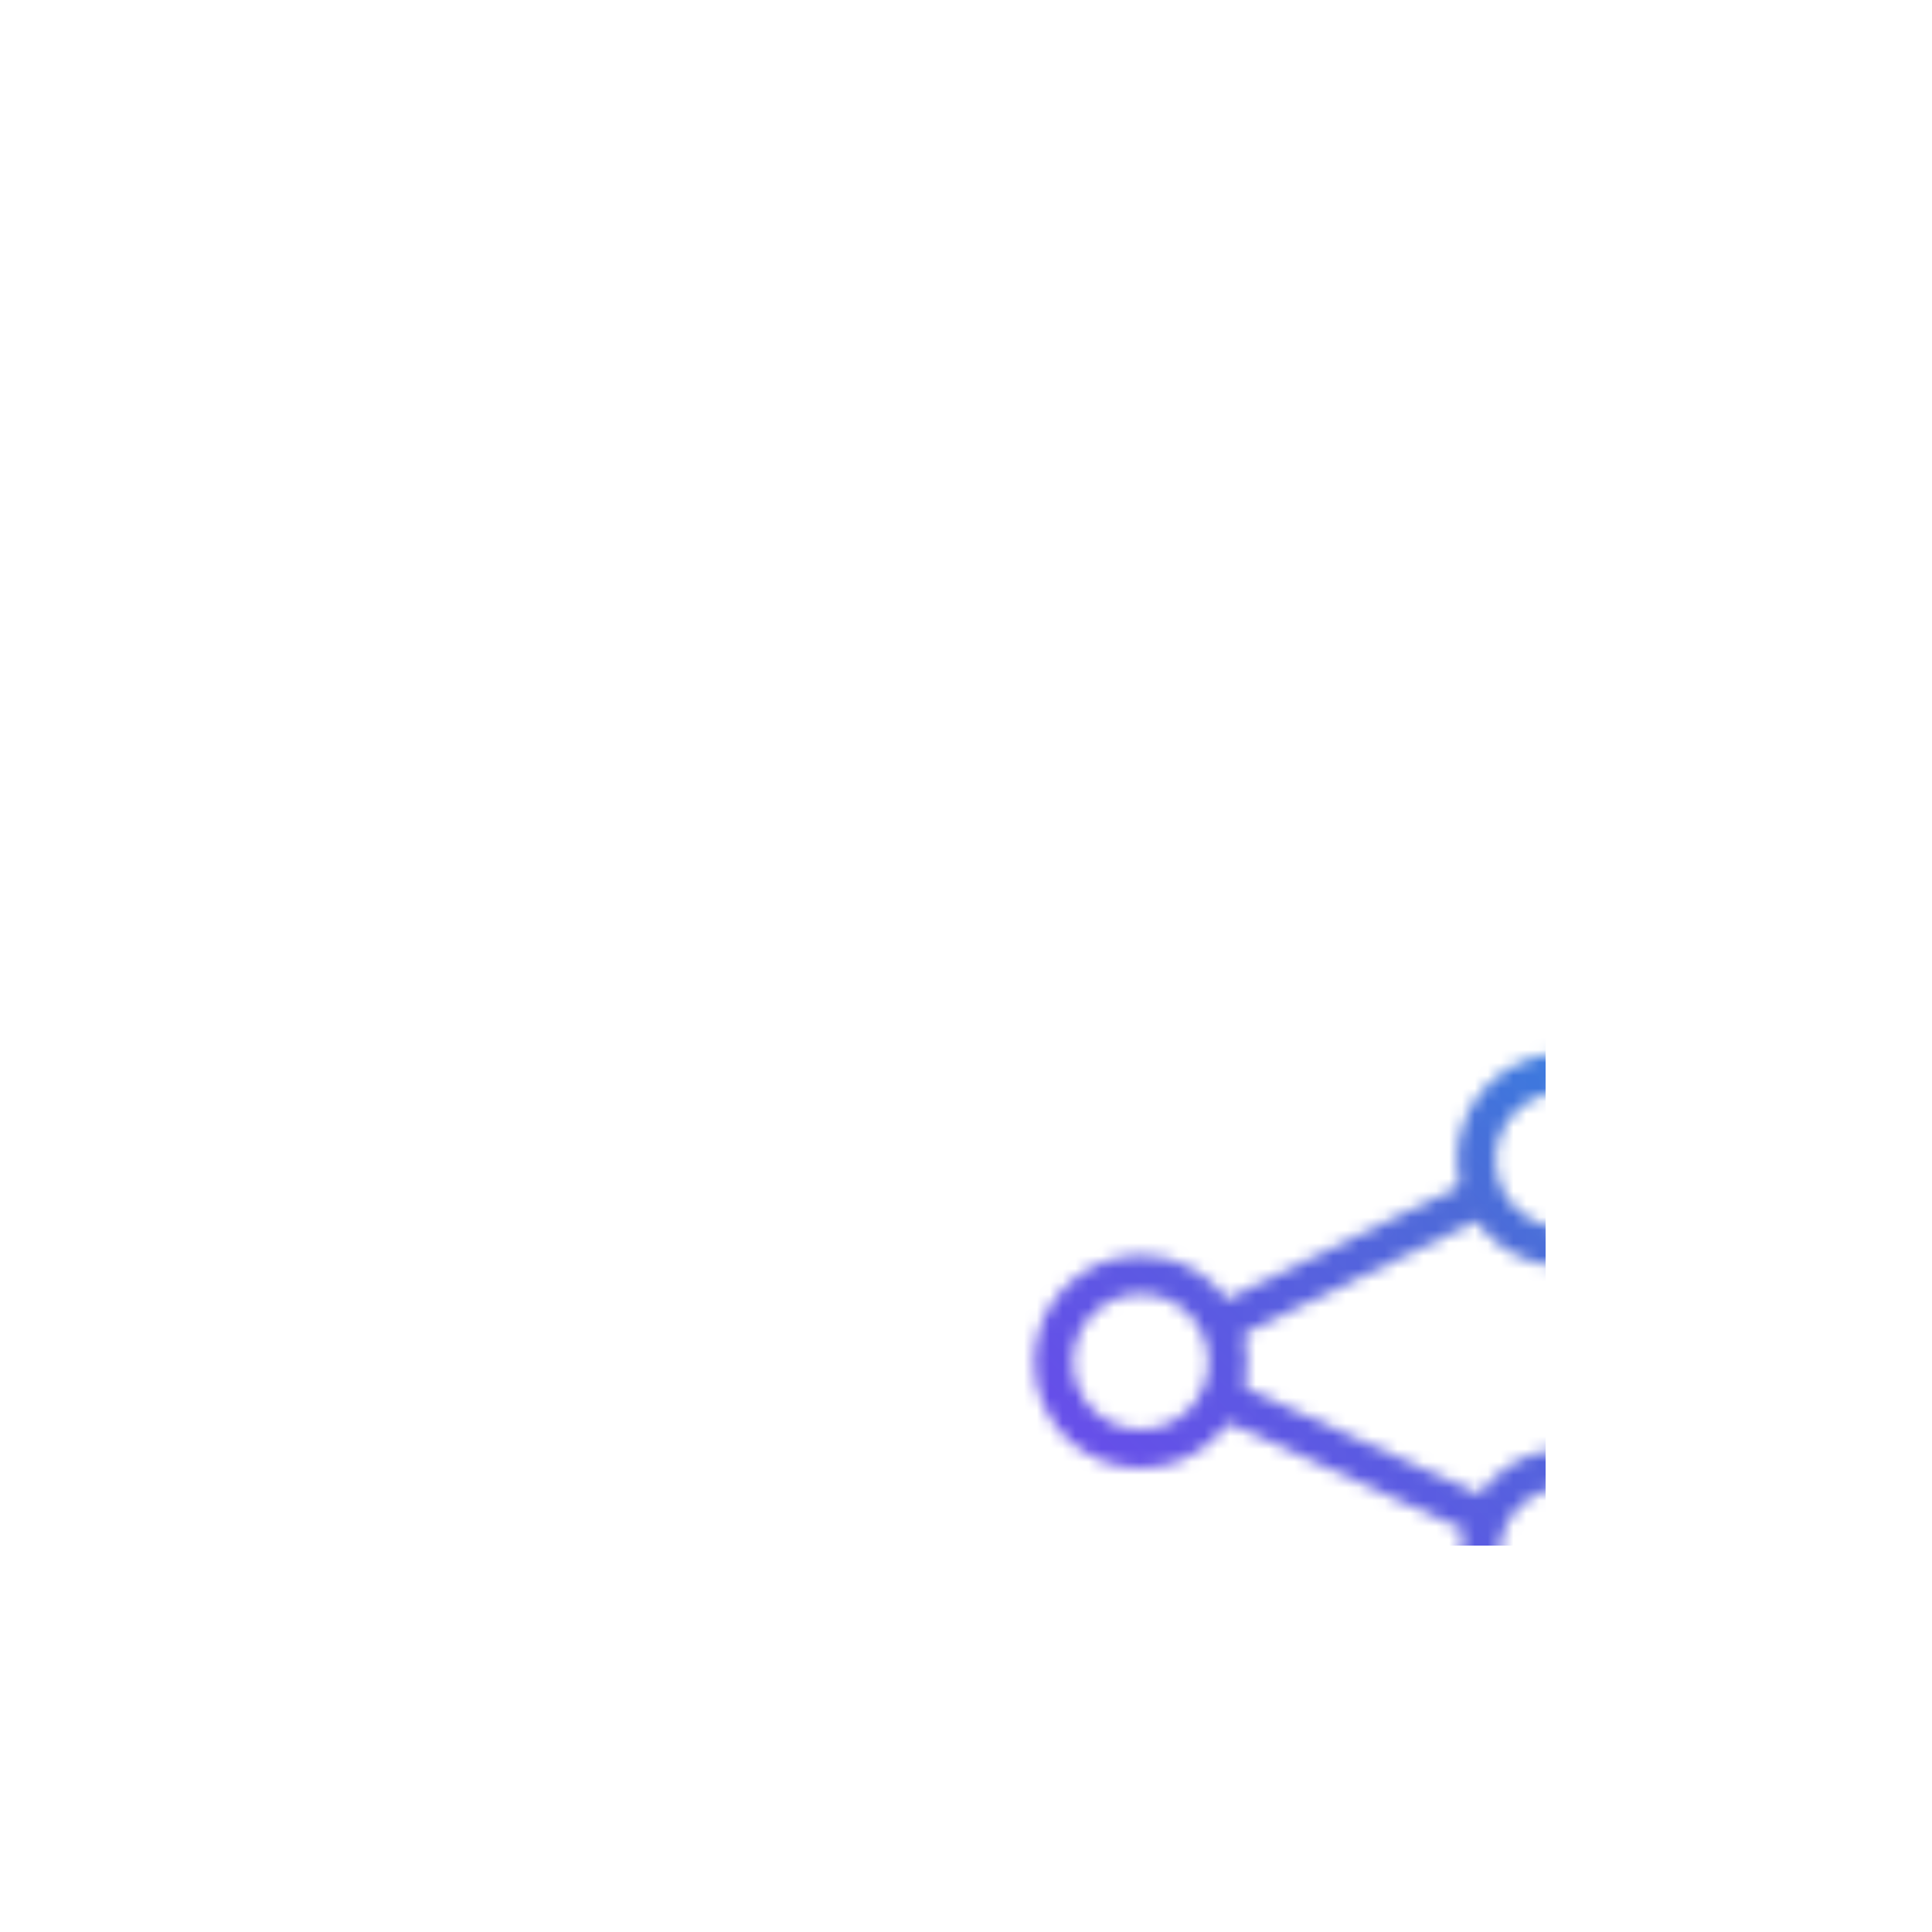 <svg xmlns="http://www.w3.org/2000/svg" width="150" height="150" viewBox="0 0 150 150">
    <defs>
        <linearGradient id="svg-defs-gradient-enterprise-feature-collaboration-floating-icon" x1="15" y1="65" x2="65" y2="15" gradientUnits="userSpaceOnUse">
            <stop offset="0" stop-color="#7141F1" />
            <stop offset="0.7" stop-color="#4D6BD8" />
            <stop offset="1" stop-color="#3183E2" />
        </linearGradient>
        <mask id="svg-defs-mask-enterprise-feature-collaboration-floating-icon">
            <circle class="uk-preserve" cx="91.38" cy="60.05" r="6.76" fill="none" stroke="#fff" stroke-width="3" />
            <circle class="uk-preserve" cx="58.57" cy="75.73" r="6.76" fill="none" stroke="#fff" stroke-width="3" />
            <circle class="uk-preserve" cx="91.65" cy="90.75" r="6.76" fill="none" stroke="#fff" stroke-width="3" />
            <line class="uk-preserve" x1="64.73" y1="78.53" x2="85.49" y2="87.96" fill="none" stroke="#fff" stroke-width="3" />
            <line class="uk-preserve" x1="85.22" y1="62.85" x2="64.65" y2="72.8" fill="none" stroke="#fff" stroke-width="3" />
        </mask>
    </defs>
    <style>
        img[src*="enterprise-feature-collaboration-floating-icon.svg"] + svg {
      background-color: transparent;
      -webkit-backdrop-filter: blur(12px);
      backdrop-filter: blur(12px);
      border-radius: 30px;
    }
    </style>
    <rect class="uk-preserve" x="30" y="30" width="90" height="90" fill="url(#svg-defs-gradient-enterprise-feature-collaboration-floating-icon)" mask="url(#svg-defs-mask-enterprise-feature-collaboration-floating-icon)" />
    <rect width="150" height="150" fill="none" />
</svg>
